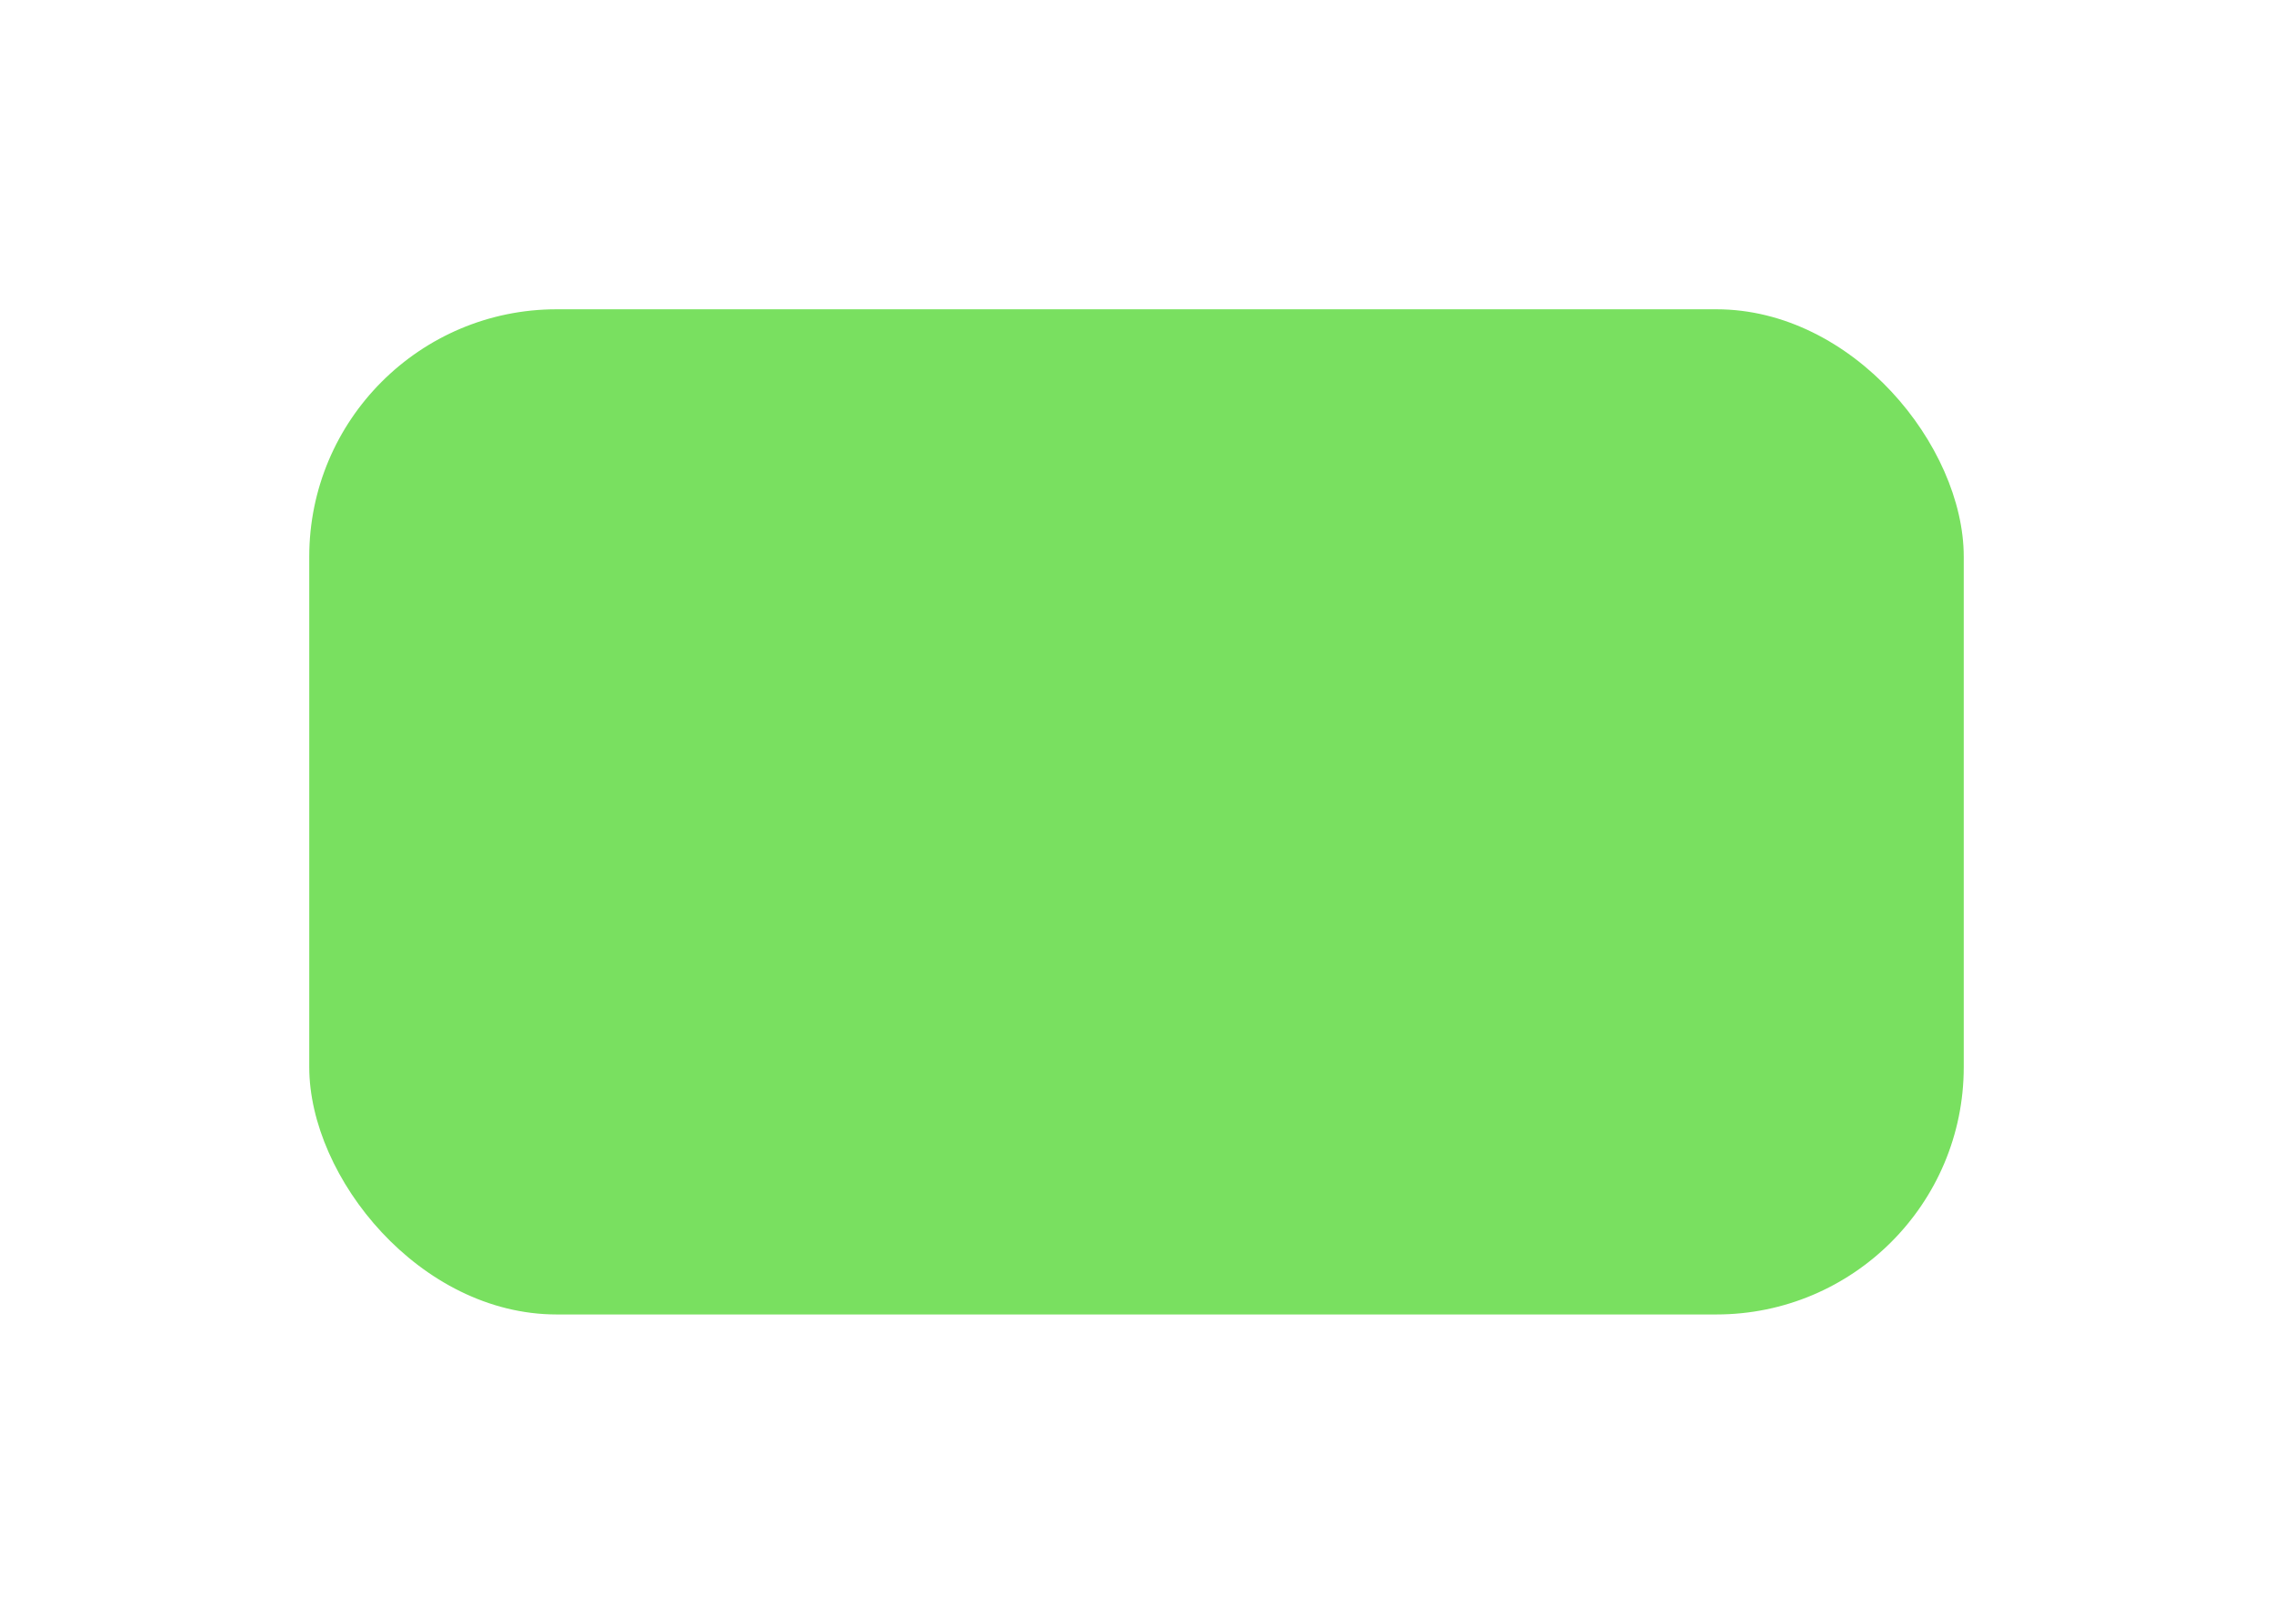 <svg width="147" height="105" viewBox="0 0 147 105" fill="none" xmlns="http://www.w3.org/2000/svg">
<g style="mix-blend-mode:multiply" filter="url(#filter0_d_714_963)">
<rect x="112" y="70" width="107" height="65" rx="16" transform="rotate(180 112 70)" fill="#79E060"/>
</g>
<defs>
<filter id="filter0_d_714_963" x="0" y="0" width="147" height="105" filterUnits="userSpaceOnUse" color-interpolation-filters="sRGB">
<feFlood flood-opacity="0" result="BackgroundImageFix"/>
<feColorMatrix in="SourceAlpha" type="matrix" values="0 0 0 0 0 0 0 0 0 0 0 0 0 0 0 0 0 0 127 0" result="hardAlpha"/>
<feOffset dx="15" dy="15"/>
<feGaussianBlur stdDeviation="10"/>
<feComposite in2="hardAlpha" operator="out"/>
<feColorMatrix type="matrix" values="0 0 0 0 0 0 0 0 0 0 0 0 0 0 0 0 0 0 0.1 0"/>
<feBlend mode="normal" in2="BackgroundImageFix" result="effect1_dropShadow_714_963"/>
<feBlend mode="normal" in="SourceGraphic" in2="effect1_dropShadow_714_963" result="shape"/>
</filter>
</defs>
</svg>
